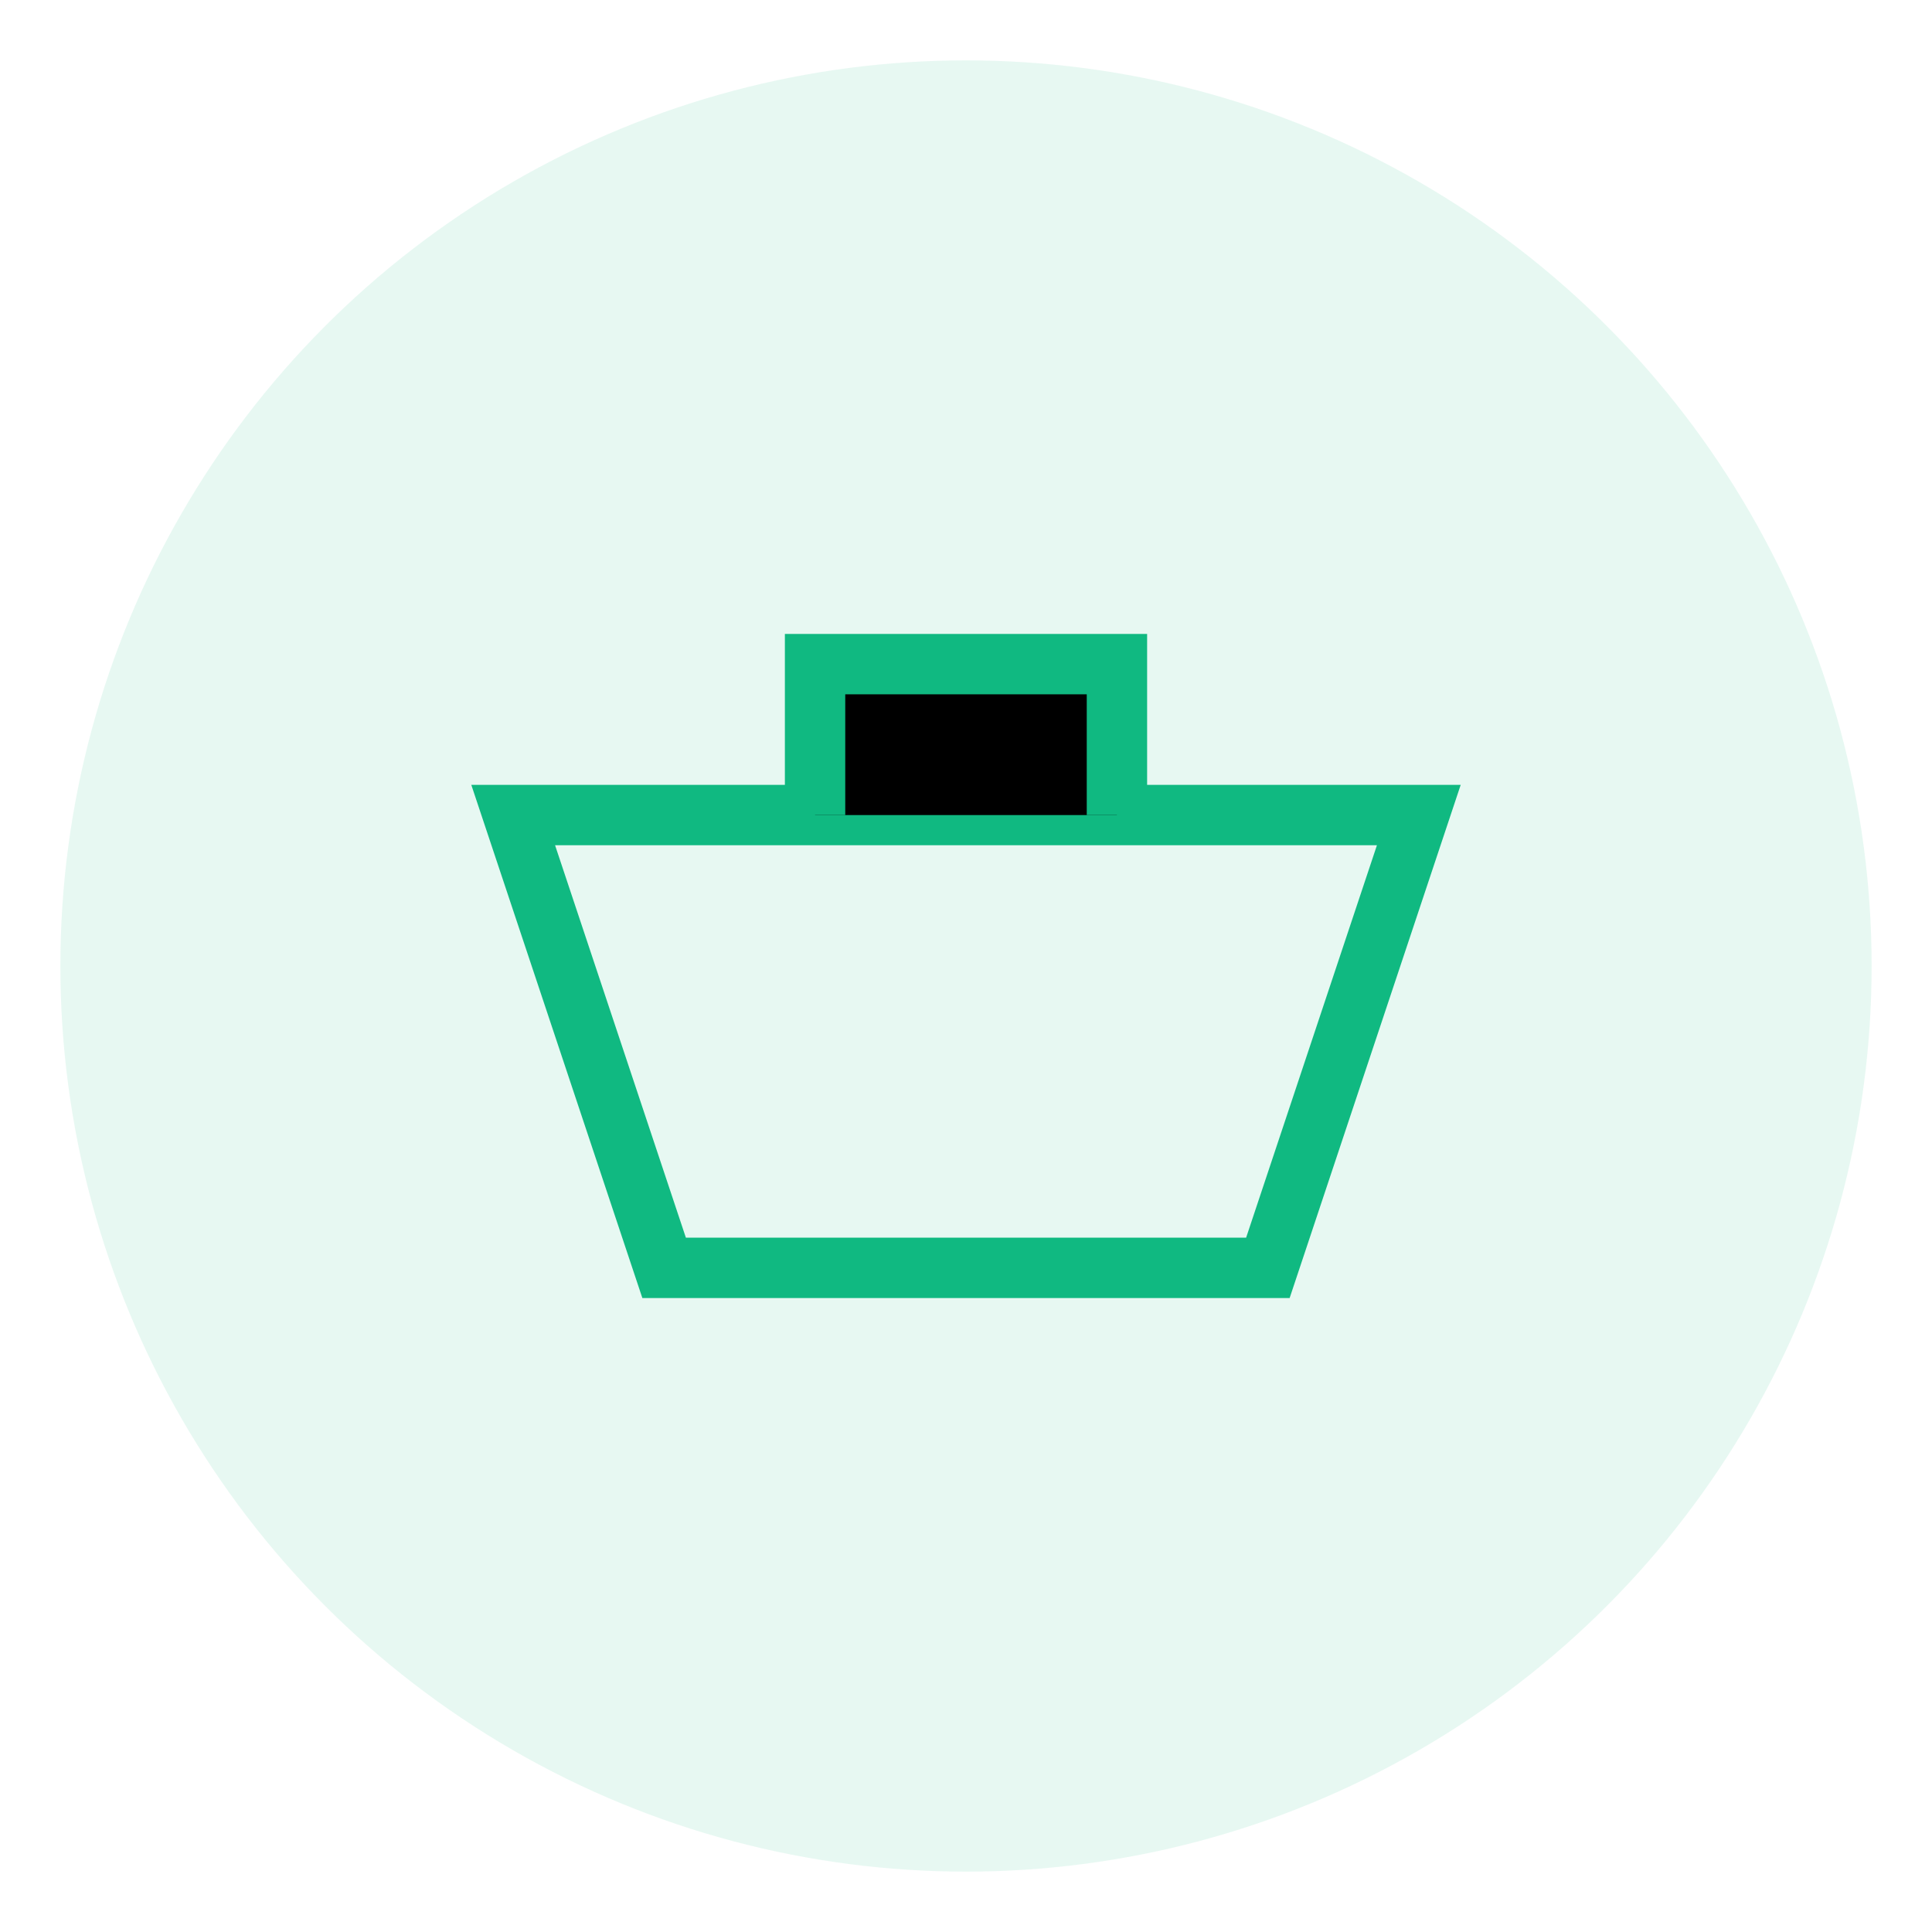 <svg xmlns="http://www.w3.org/2000/svg" viewBox="128 0 64 64" width="64" height="64">
      <!-- Retail Icon -->
      <circle cx="160" cy="32" r="30" fill="#10b981" opacity="0.1"/>
      <path d="M145 27 L175 27 L170 42 L150 42 Z" fill="none" stroke="#10b981" stroke-width="2"/>
      <path d="M155 27 L155 22 L165 22 L165 27" stroke="#10b981" stroke-width="2"/>
</svg>